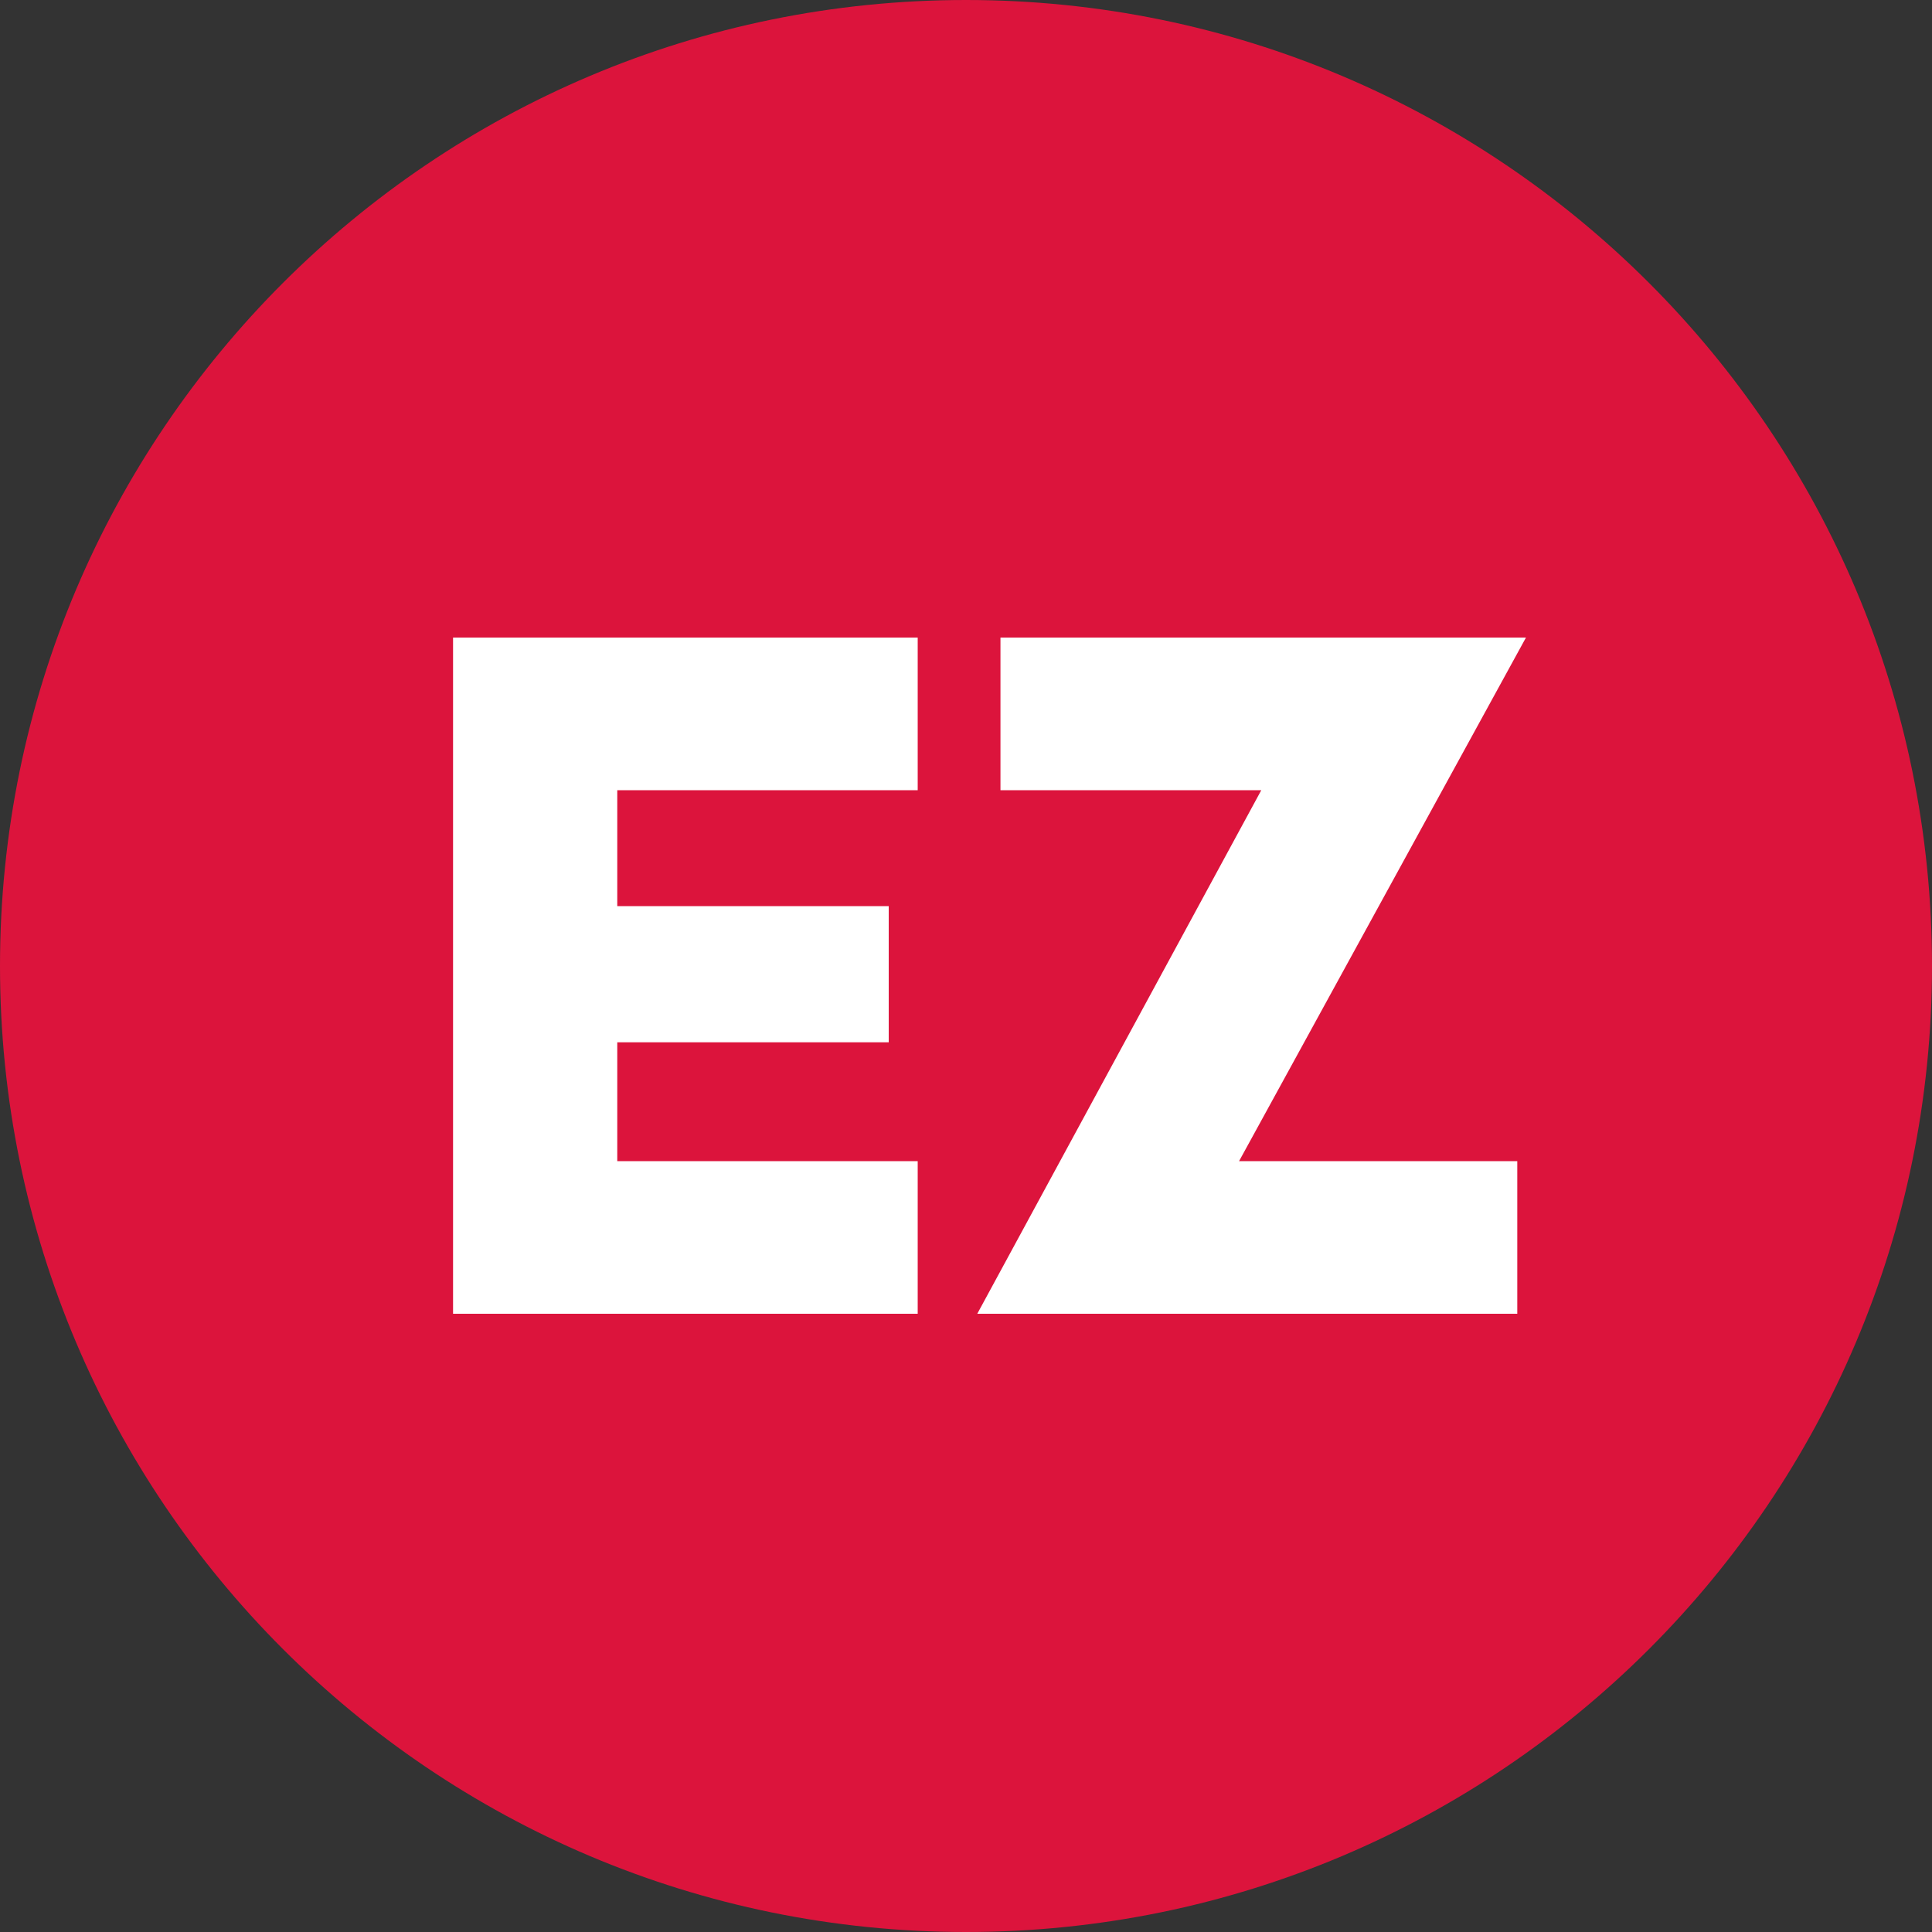 <svg width="50" height="50" viewBox="0 0 50 50" fill="none" xmlns="http://www.w3.org/2000/svg">
<rect x="0" y="0" width="50" height="50" fill="#333333" stroke="none"/>
<path d="M25 50C38.807 50 50 38.807 50 25C50 11.193 38.807 0 25 0C11.193 0 0 11.193 0 25C0 38.807 11.193 50 25 50Z" fill="#DC143C"/>
<path d="M11.725 16.5H23.75V20.45H15.975V23.45H23V26.975H15.975V30.05H23.75V34H11.725V16.5ZM32.642 20.45H25.892V16.5H39.492L32.067 30.05H39.267V34H25.292L32.642 20.45Z" fill="white"/>
</svg>
